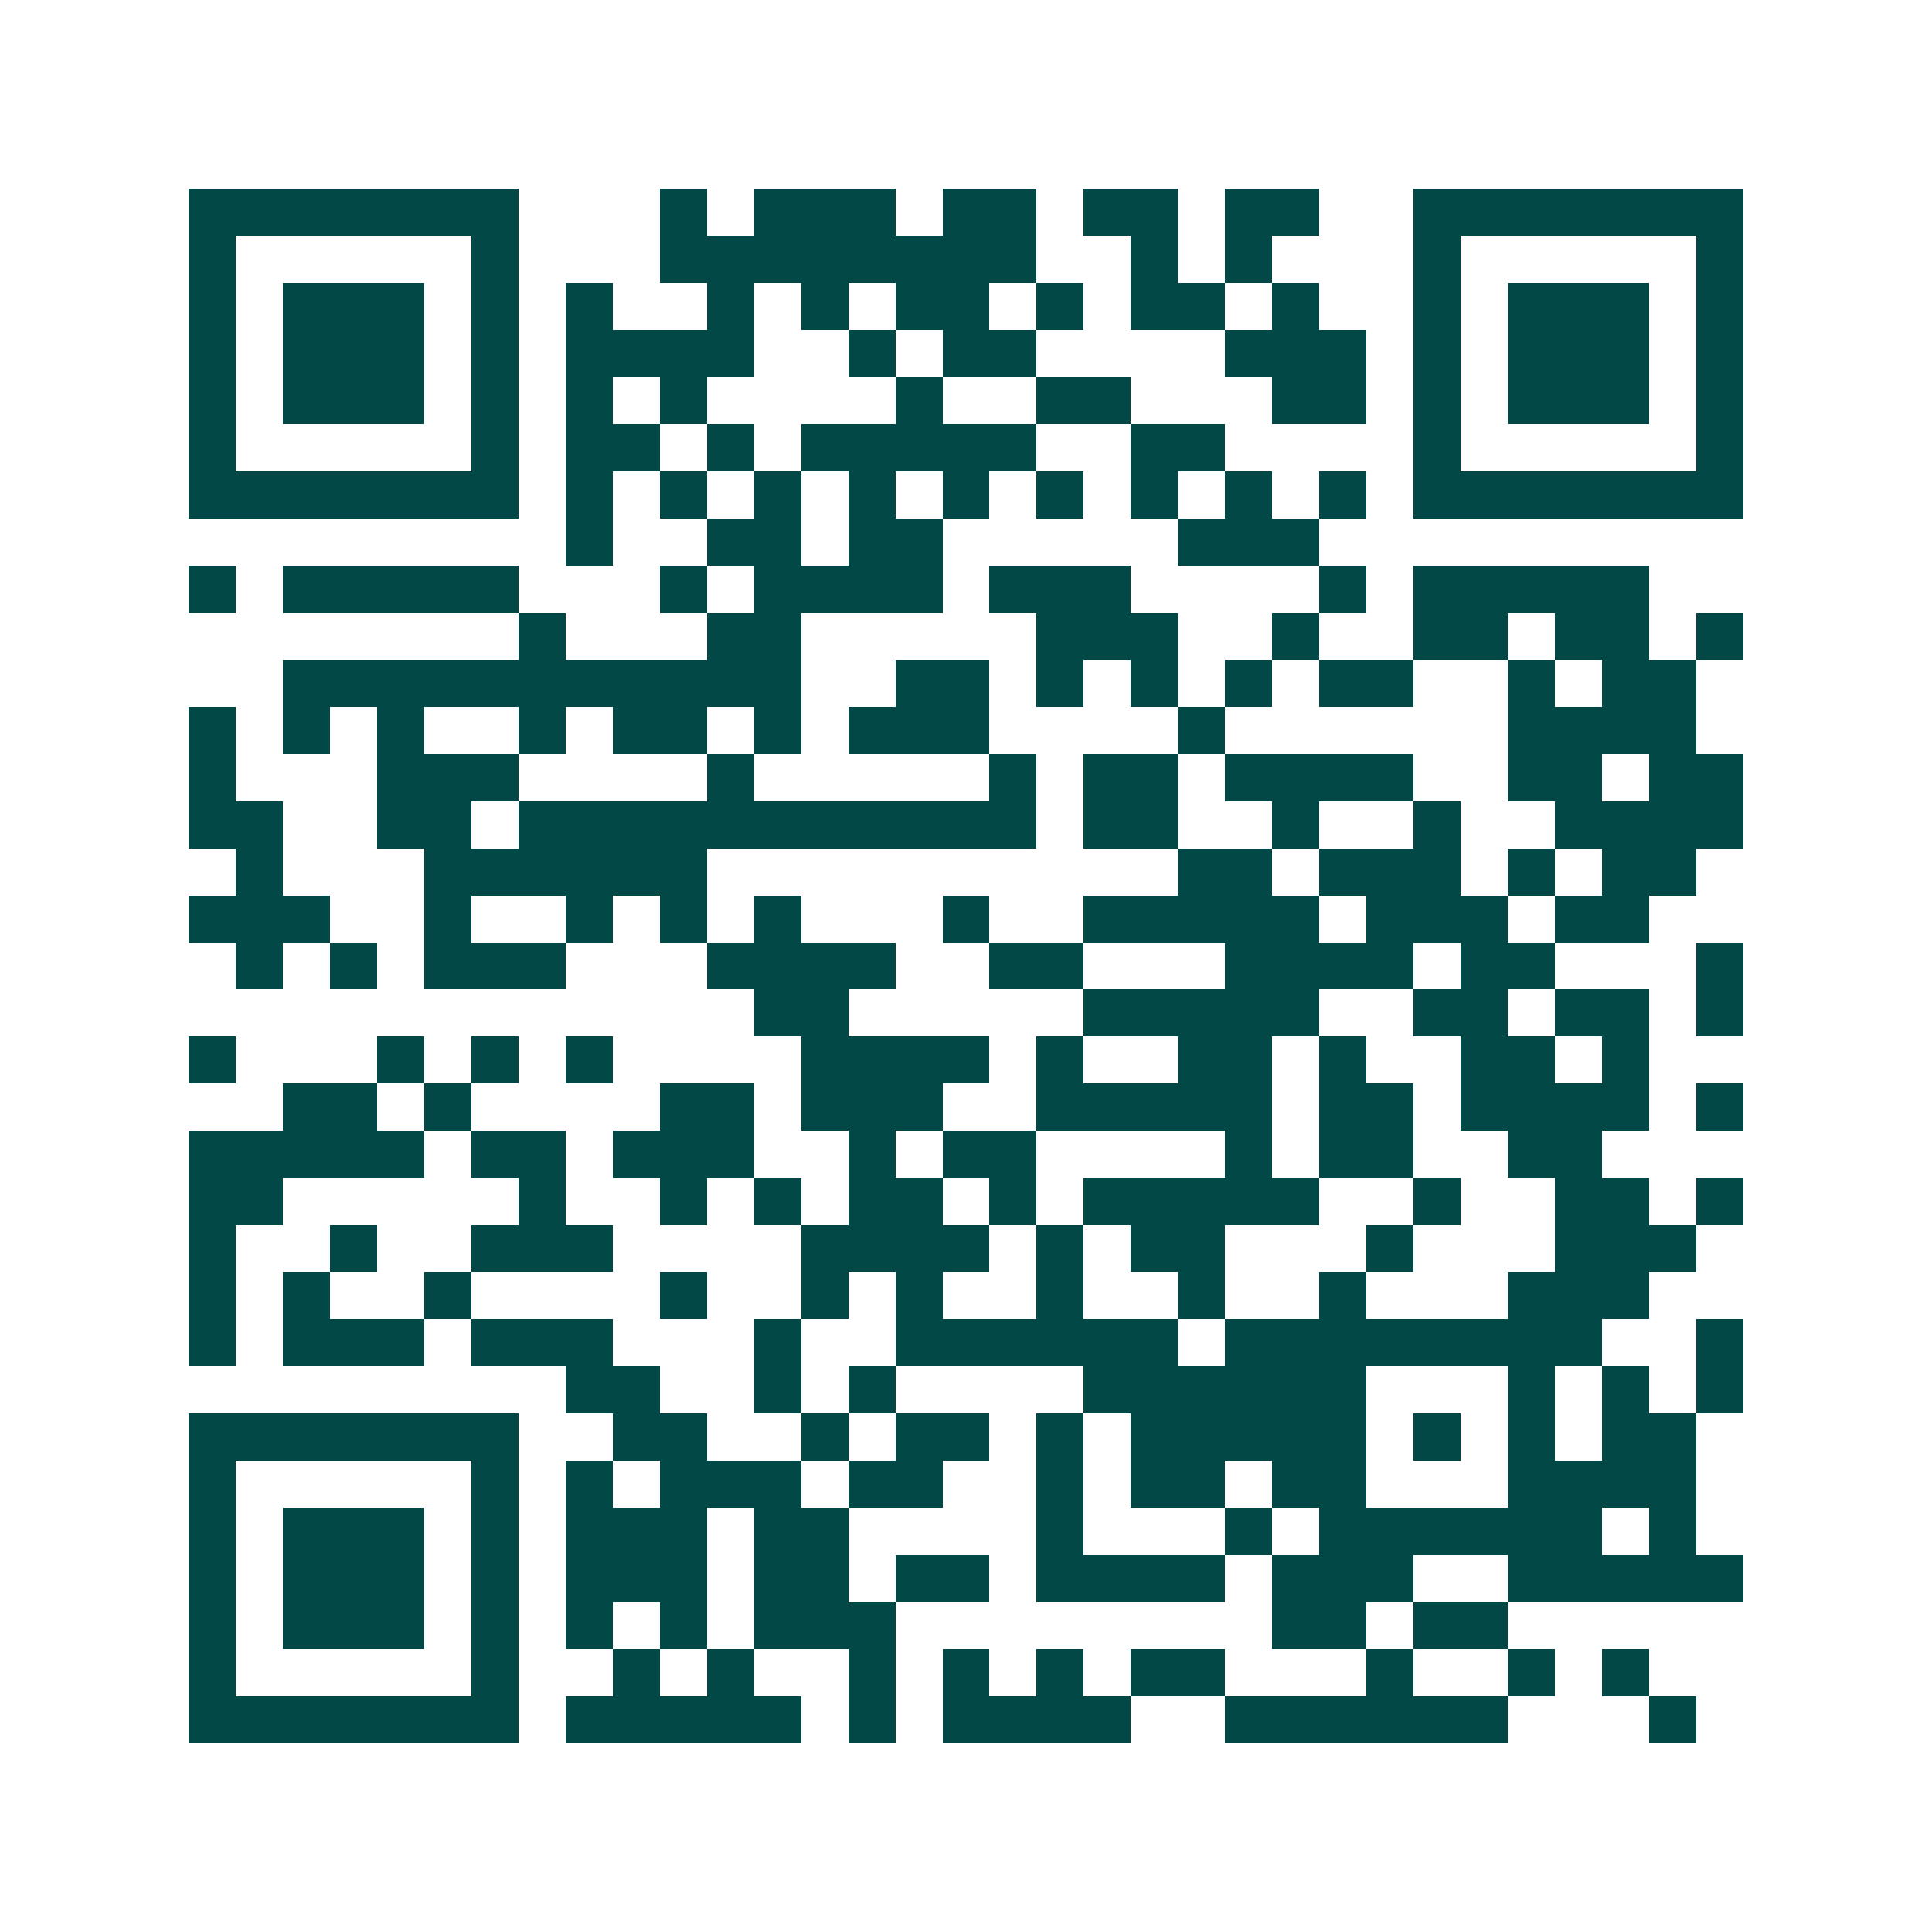 <svg xmlns="http://www.w3.org/2000/svg" width="200" height="200" viewBox="0 0 41 41" shape-rendering="crispEdges"><path fill="#ffffff" d="M0 0h41v41H0z"/><path stroke="#014847" d="M4 4.5h7m3 0h1m1 0h3m1 0h2m1 0h2m1 0h2m2 0h7M4 5.5h1m5 0h1m3 0h8m2 0h1m1 0h1m3 0h1m5 0h1M4 6.5h1m1 0h3m1 0h1m1 0h1m2 0h1m1 0h1m1 0h2m1 0h1m1 0h2m1 0h1m2 0h1m1 0h3m1 0h1M4 7.5h1m1 0h3m1 0h1m1 0h4m2 0h1m1 0h2m4 0h3m1 0h1m1 0h3m1 0h1M4 8.5h1m1 0h3m1 0h1m1 0h1m1 0h1m4 0h1m2 0h2m3 0h2m1 0h1m1 0h3m1 0h1M4 9.5h1m5 0h1m1 0h2m1 0h1m1 0h5m2 0h2m4 0h1m5 0h1M4 10.5h7m1 0h1m1 0h1m1 0h1m1 0h1m1 0h1m1 0h1m1 0h1m1 0h1m1 0h1m1 0h7M12 11.5h1m2 0h2m1 0h2m5 0h3M4 12.5h1m1 0h5m3 0h1m1 0h4m1 0h3m4 0h1m1 0h5M11 13.5h1m3 0h2m5 0h3m2 0h1m2 0h2m1 0h2m1 0h1M6 14.5h11m2 0h2m1 0h1m1 0h1m1 0h1m1 0h2m2 0h1m1 0h2M4 15.5h1m1 0h1m1 0h1m2 0h1m1 0h2m1 0h1m1 0h3m4 0h1m6 0h4M4 16.5h1m3 0h3m4 0h1m5 0h1m1 0h2m1 0h4m2 0h2m1 0h2M4 17.5h2m2 0h2m1 0h11m1 0h2m2 0h1m2 0h1m2 0h4M5 18.5h1m3 0h6m10 0h2m1 0h3m1 0h1m1 0h2M4 19.5h3m2 0h1m2 0h1m1 0h1m1 0h1m3 0h1m2 0h5m1 0h3m1 0h2M5 20.5h1m1 0h1m1 0h3m3 0h4m2 0h2m3 0h4m1 0h2m3 0h1M16 21.5h2m5 0h5m2 0h2m1 0h2m1 0h1M4 22.5h1m3 0h1m1 0h1m1 0h1m4 0h4m1 0h1m2 0h2m1 0h1m2 0h2m1 0h1M6 23.5h2m1 0h1m4 0h2m1 0h3m2 0h5m1 0h2m1 0h4m1 0h1M4 24.5h5m1 0h2m1 0h3m2 0h1m1 0h2m4 0h1m1 0h2m2 0h2M4 25.5h2m5 0h1m2 0h1m1 0h1m1 0h2m1 0h1m1 0h5m2 0h1m2 0h2m1 0h1M4 26.5h1m2 0h1m2 0h3m4 0h4m1 0h1m1 0h2m3 0h1m3 0h3M4 27.5h1m1 0h1m2 0h1m4 0h1m2 0h1m1 0h1m2 0h1m2 0h1m2 0h1m3 0h3M4 28.5h1m1 0h3m1 0h3m3 0h1m2 0h6m1 0h8m2 0h1M12 29.5h2m2 0h1m1 0h1m4 0h6m3 0h1m1 0h1m1 0h1M4 30.5h7m2 0h2m2 0h1m1 0h2m1 0h1m1 0h5m1 0h1m1 0h1m1 0h2M4 31.5h1m5 0h1m1 0h1m1 0h3m1 0h2m2 0h1m1 0h2m1 0h2m3 0h4M4 32.5h1m1 0h3m1 0h1m1 0h3m1 0h2m4 0h1m3 0h1m1 0h6m1 0h1M4 33.5h1m1 0h3m1 0h1m1 0h3m1 0h2m1 0h2m1 0h4m1 0h3m2 0h5M4 34.5h1m1 0h3m1 0h1m1 0h1m1 0h1m1 0h3m8 0h2m1 0h2M4 35.5h1m5 0h1m2 0h1m1 0h1m2 0h1m1 0h1m1 0h1m1 0h2m3 0h1m2 0h1m1 0h1M4 36.5h7m1 0h5m1 0h1m1 0h4m2 0h6m3 0h1"/></svg>
